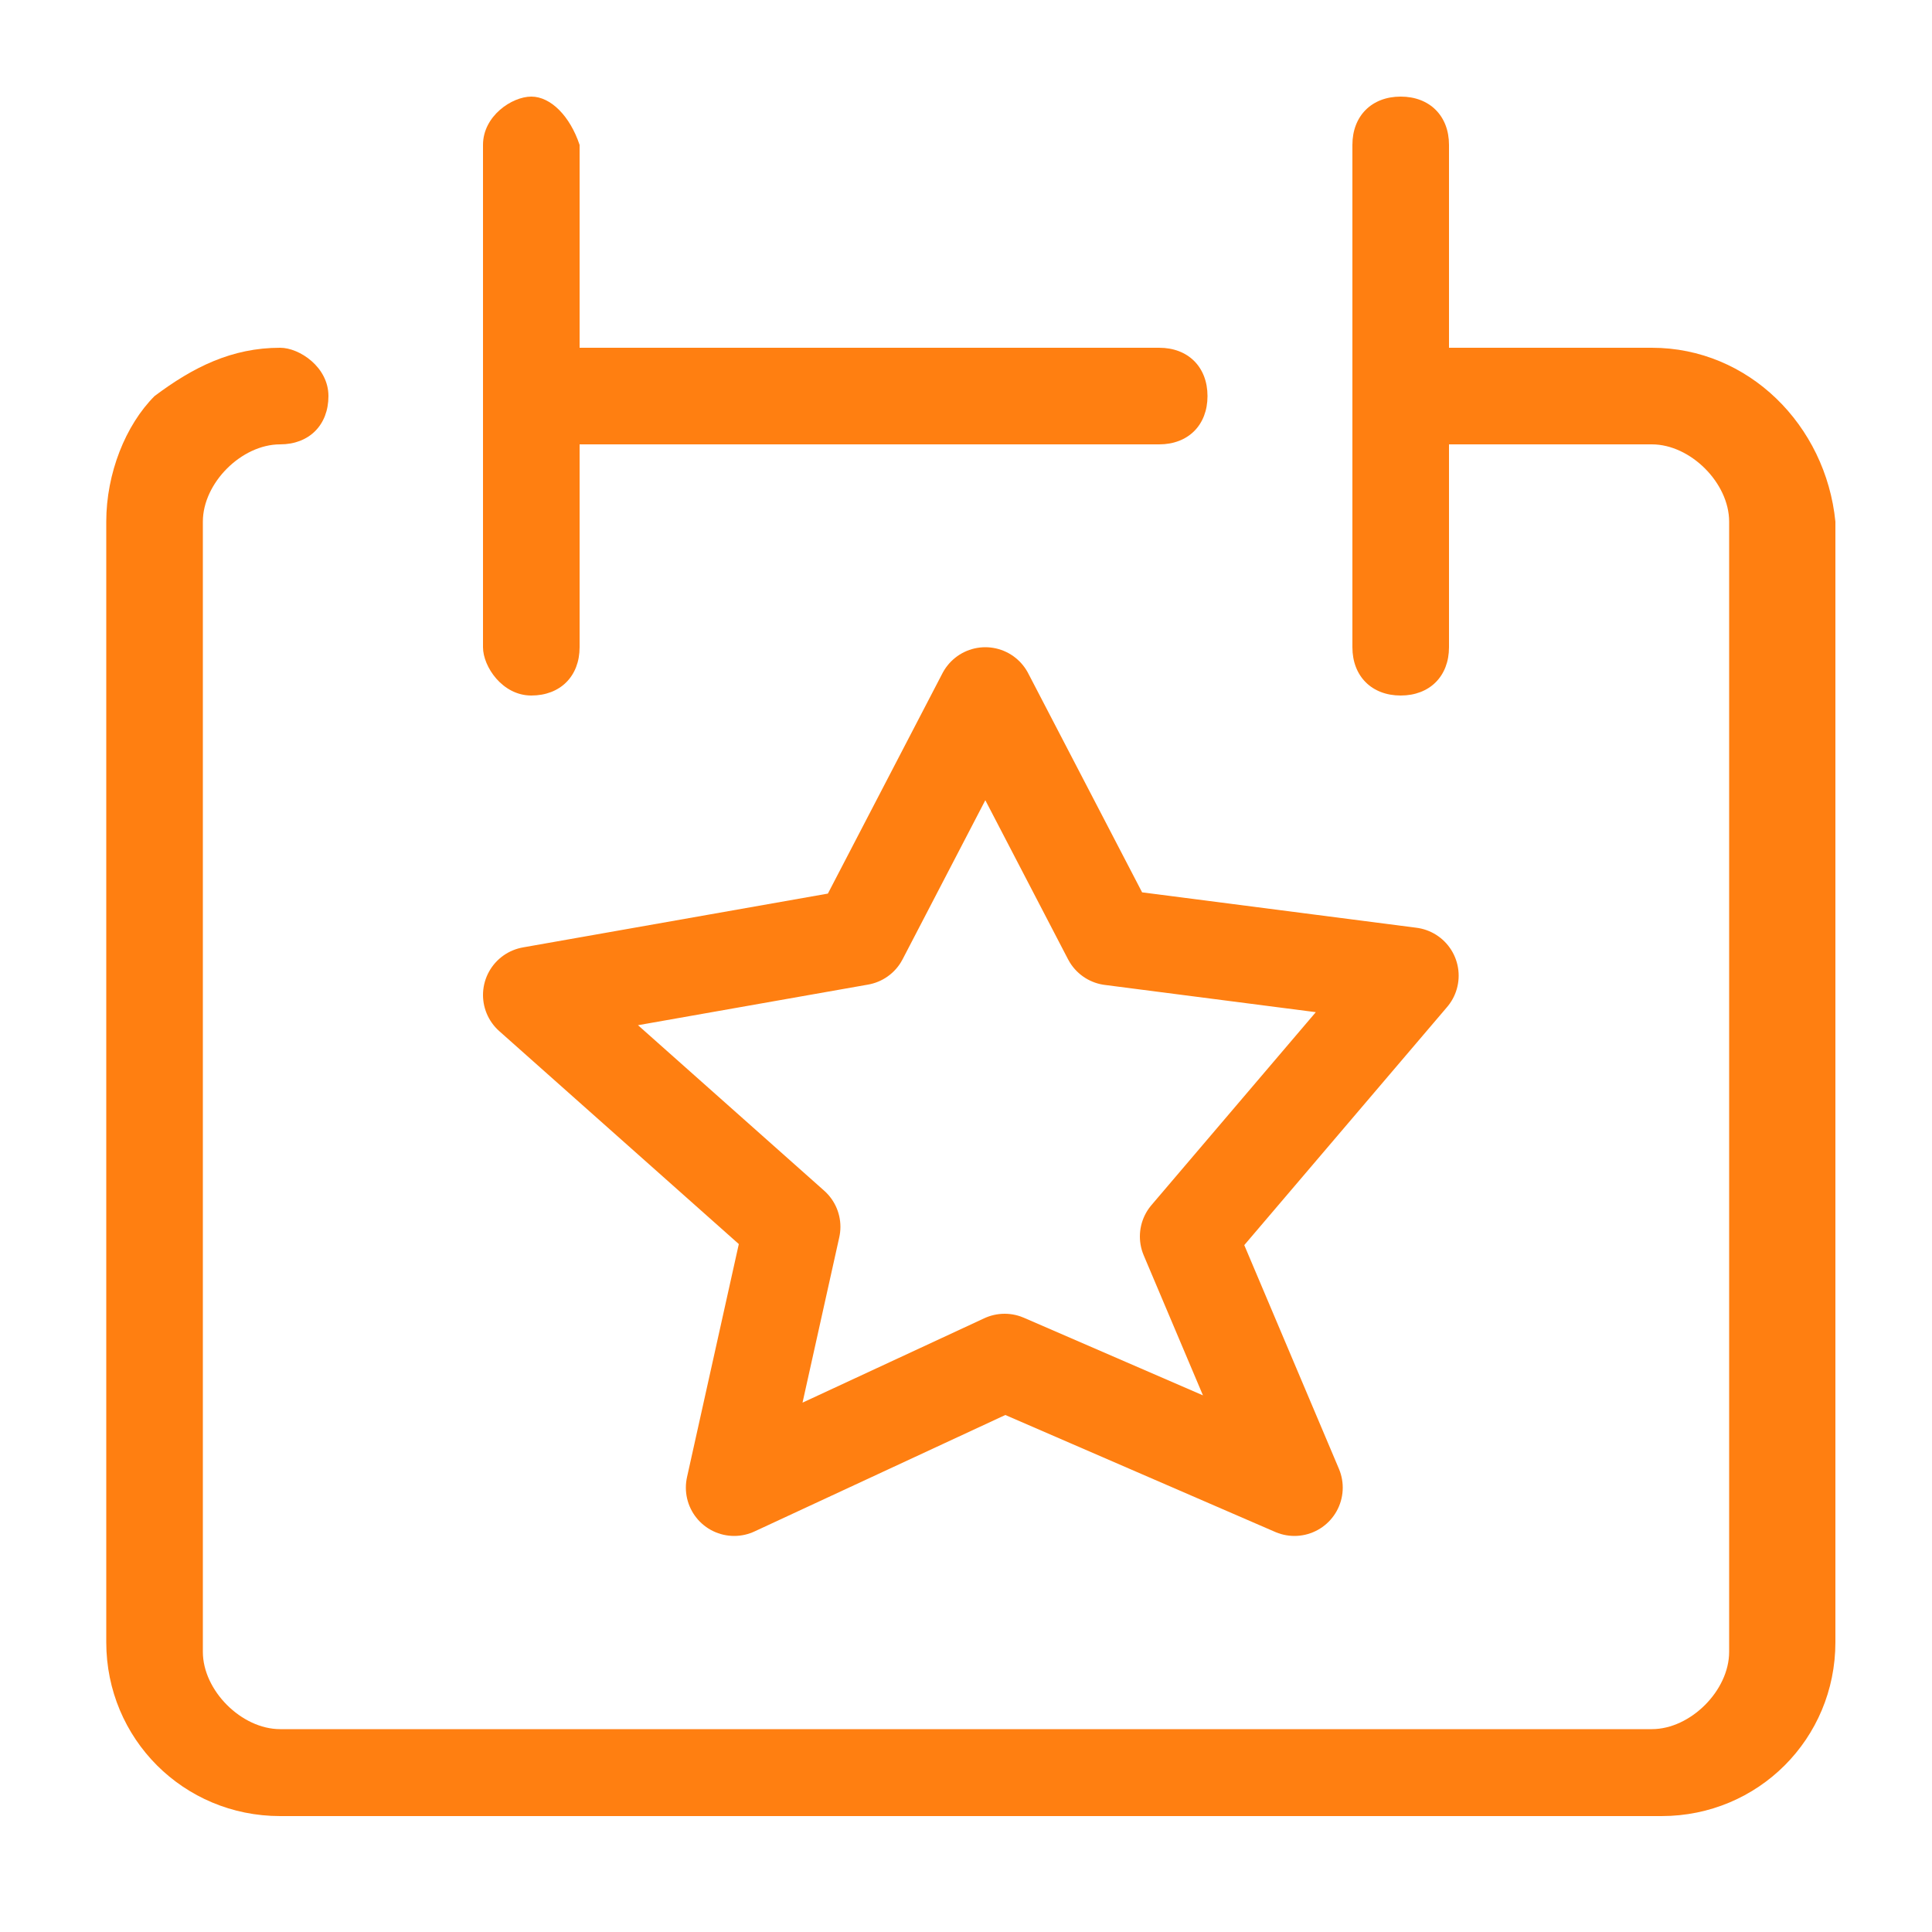 <?xml version="1.0" encoding="UTF-8"?>
<svg xmlns="http://www.w3.org/2000/svg" x="0px" y="0px" viewBox="0 0 20 20">
	<path fill="#FF7F11" d="M17.1,3.6H15V1.5C15,1.2,14.8,1,14.5,1S14,1.2,14,1.5v5.2c0,0.3,0.2,0.5,0.5,0.5S15,7,15,6.7V4.6h2.1 c0.4,0,0.8,0.4,0.8,0.8v11.7c0,0.4-0.4,0.8-0.8,0.8H2.9c-0.4,0-0.8-0.4-0.8-0.8V5.4c0-0.4,0.4-0.8,0.8-0.8l0,0l0,0 c0.3,0,0.5-0.2,0.5-0.5S3.1,3.6,2.9,3.6l0,0c-0.5,0-0.9,0.2-1.3,0.5C1.3,4.4,1.1,4.9,1.1,5.4V17c0,1,0.8,1.8,1.8,1.8h14.3 c1,0,1.8-0.8,1.8-1.8V5.4C18.9,4.4,18.1,3.6,17.1,3.6z"></path>
	<path fill="#FF7F11" d="M5.5,7.2c0.3,0,0.5-0.2,0.5-0.5V4.6h6c0.3,0,0.5-0.2,0.5-0.5s-0.2-0.5-0.5-0.5h-6V1.5C5.9,1.2,5.7,1,5.5,1 S5,1.2,5,1.5v5.2C5,6.9,5.2,7.2,5.5,7.2z"></path>
	<polygon fill="none" stroke="#ff7f11" stroke-linecap="round" stroke-linejoin="round" points="10.2 7.2 8.9 9.7 5.5 10.3 8.2 12.7 7.6 15.4 10.4 14.1 13.4 15.4 12.3 12.8 14.6 10.1 11.5 9.7 10.2 7.2"/>
</svg> 